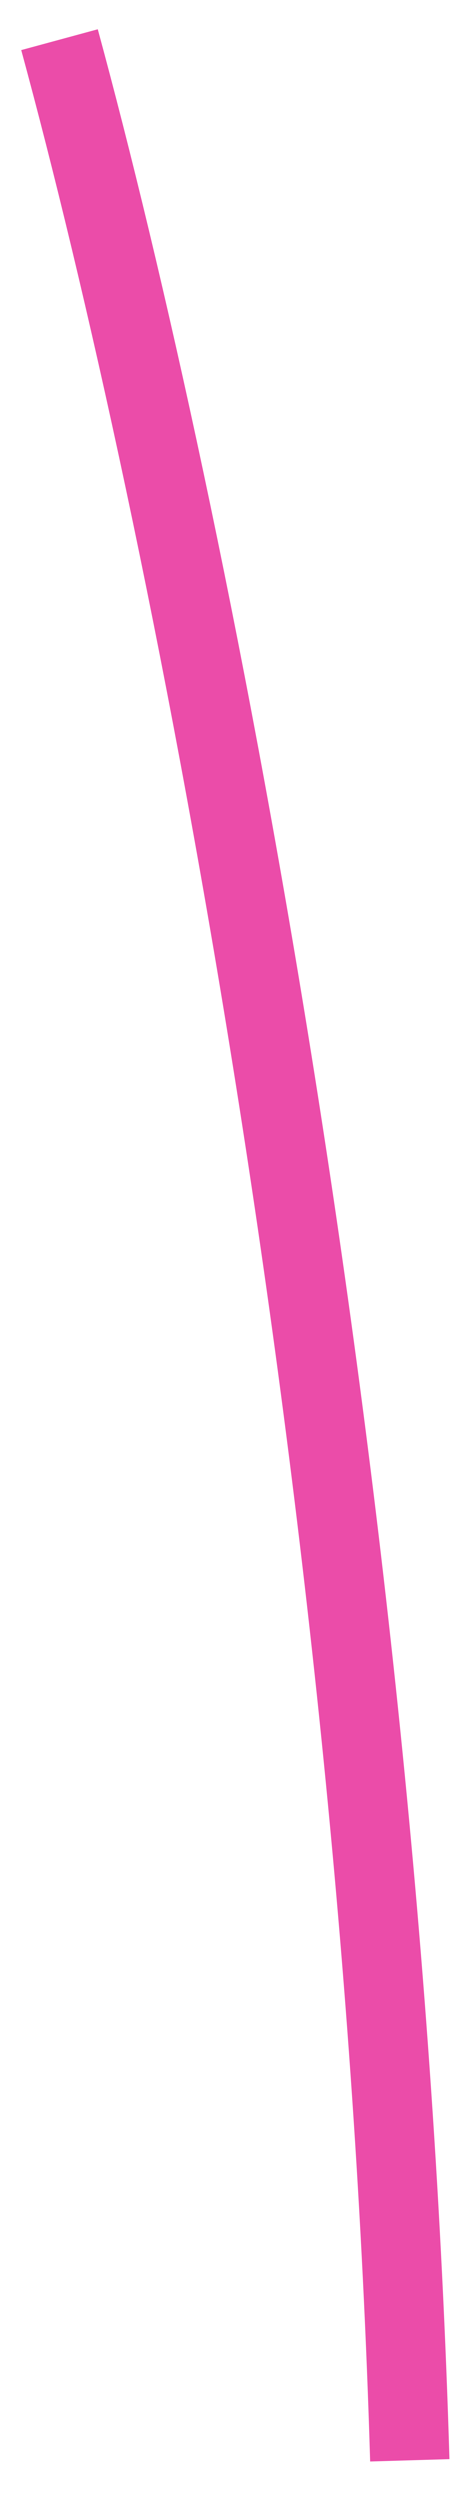<?xml version="1.0" encoding="UTF-8"?> <svg xmlns="http://www.w3.org/2000/svg" width="12" height="63" viewBox="0 0 12 63" fill="none"><path d="M1.5 1C4.754 12.968 9.595 37.267 10.331 62" stroke="#EB4CA9" stroke-width="2"></path></svg> 